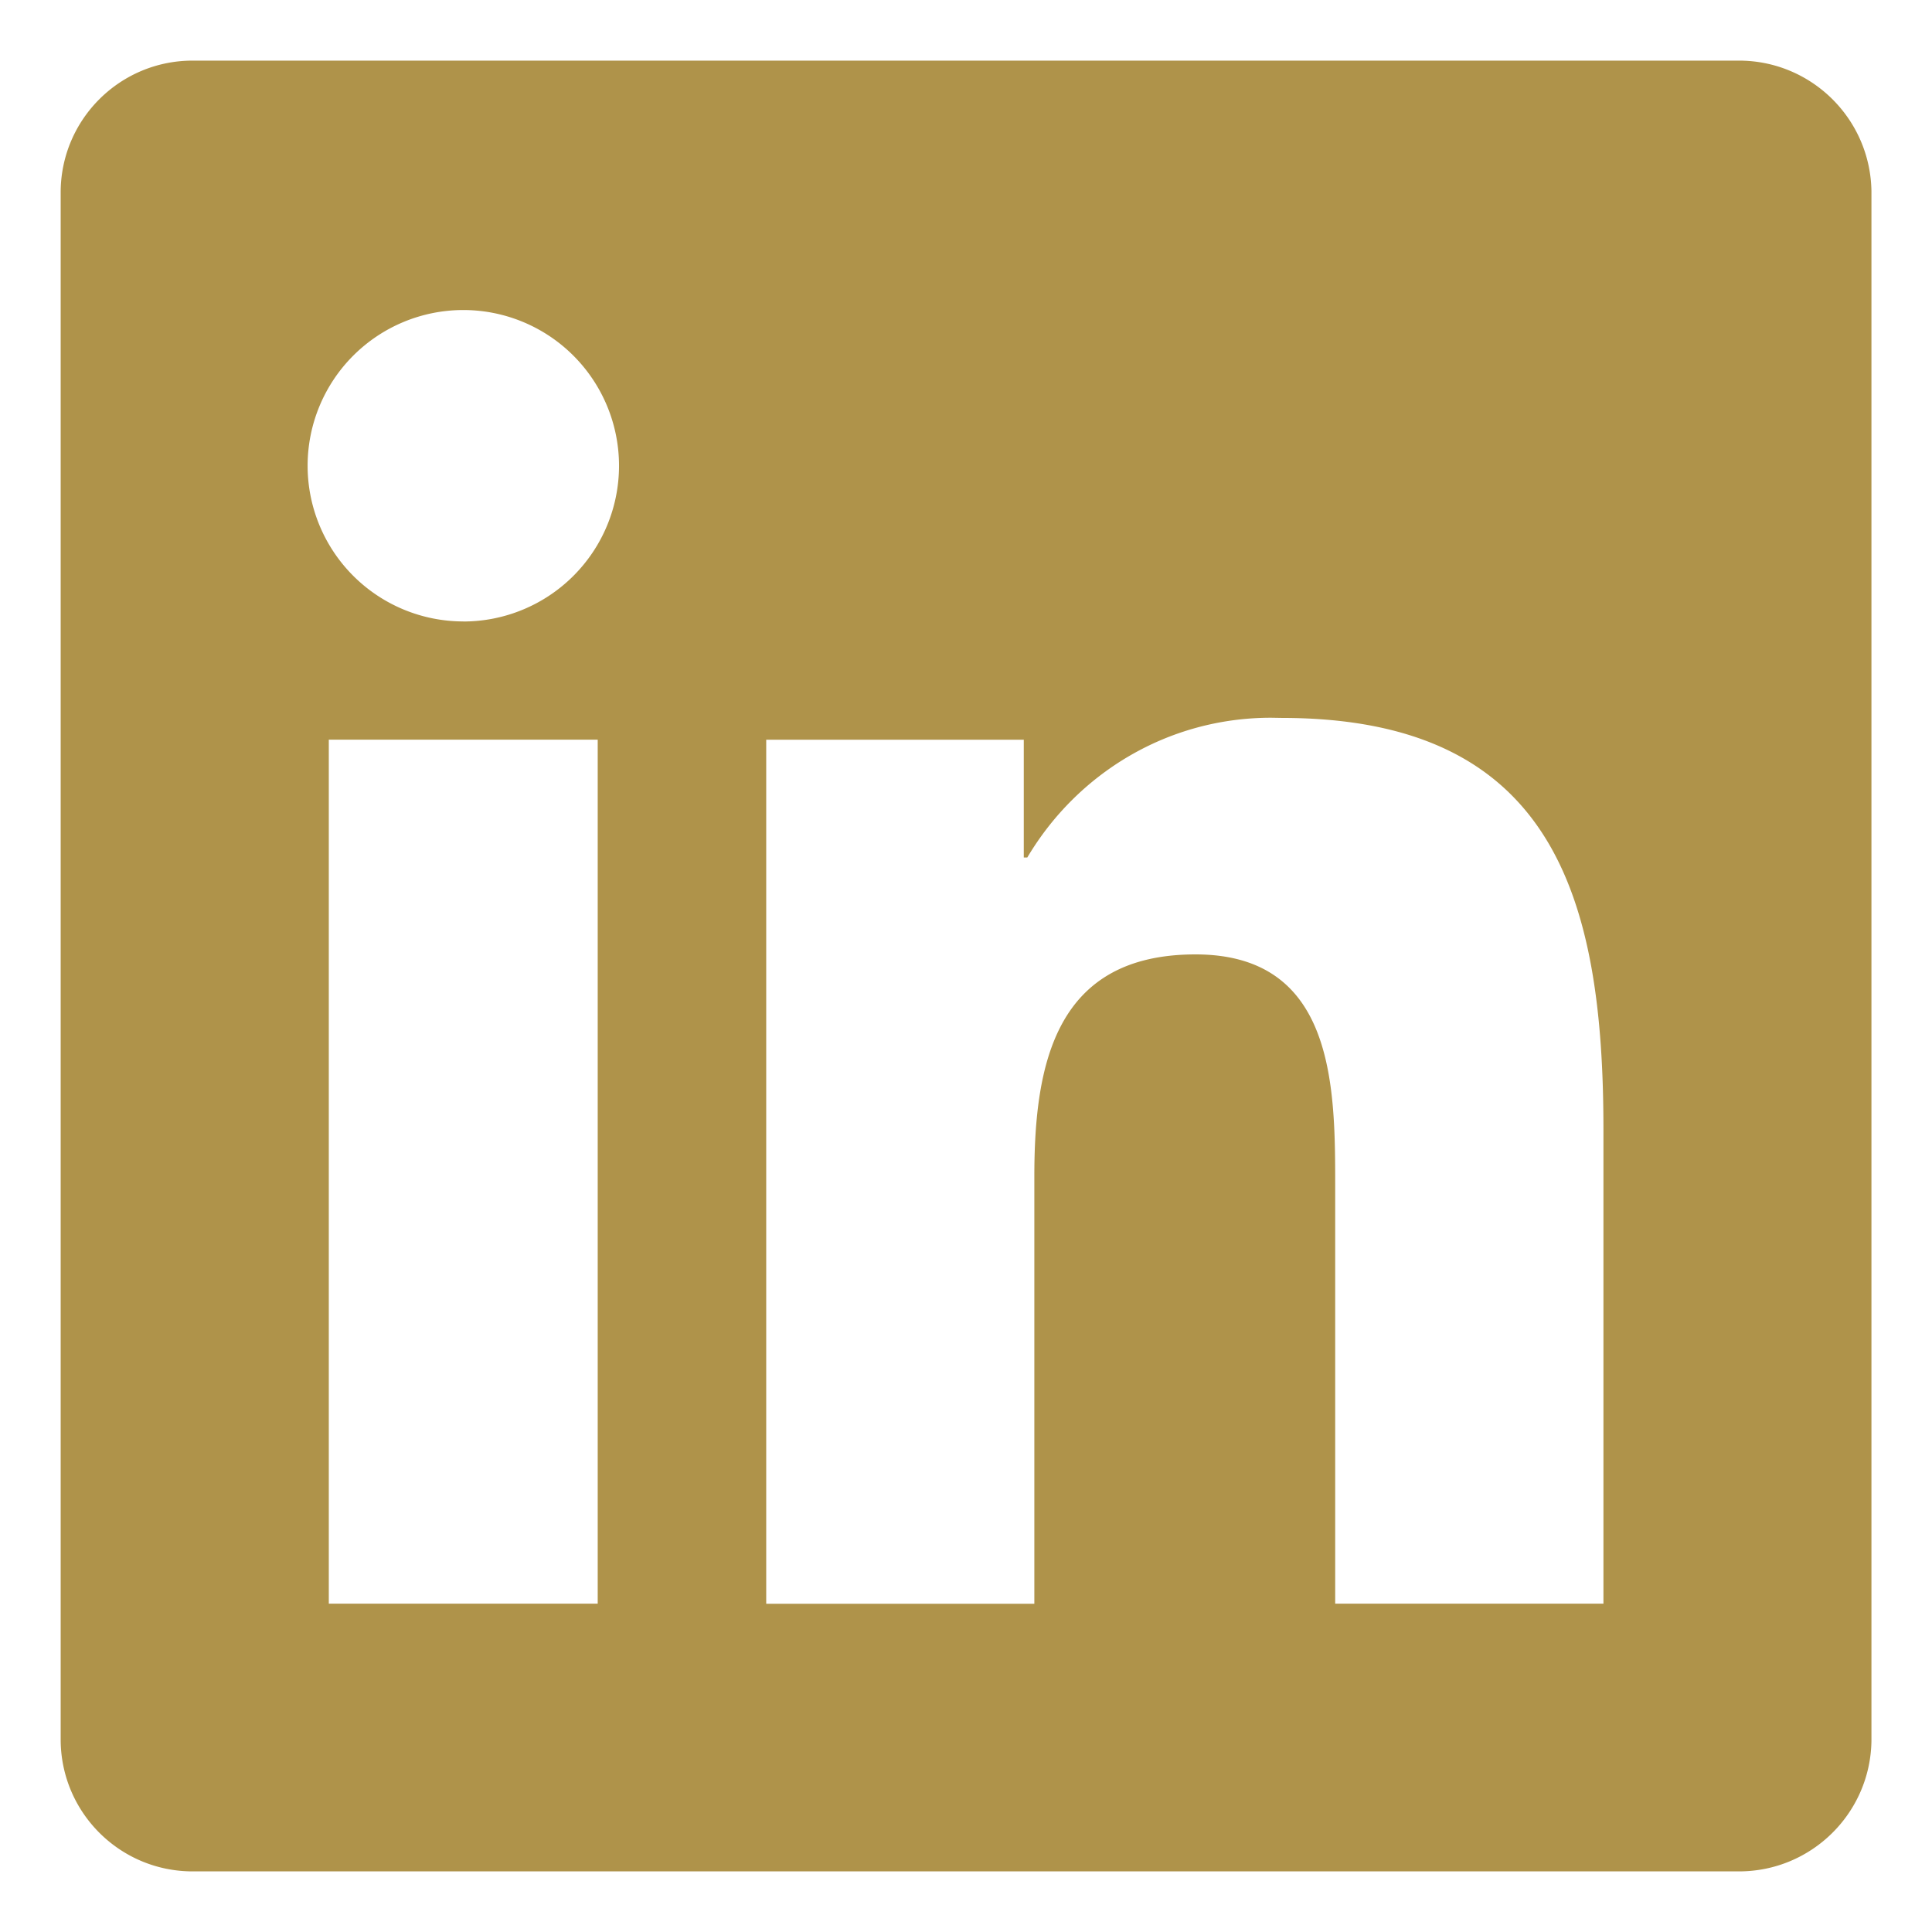 <svg xmlns="http://www.w3.org/2000/svg" fill="#af934a" width="32px" height="32px" viewBox="0 0 32 32" xmlns:v="https://vecta.io/nano"><path d="M28.778 1.004H3.218h-.027c-1.199 0-2.172.964-2.186 2.159v25.672c.014 1.196.987 2.161 2.186 2.161h.029 25.555.028c1.2 0 2.175-.963 2.194-2.159v-.002-25.67c-.019-1.197-.994-2.161-2.195-2.161h-.029.001zM9.9 26.562H5.446V12.251H9.9zM7.674 10.293a2.58 2.58 0 0 1-2.579-2.579 2.58 2.58 0 0 1 2.579-2.579 2.58 2.58 0 0 1 2.579 2.578h0a2.58 2.58 0 0 1-2.577 2.581h-.003zm18.882 16.269h-4.441v-6.959c0-1.66-.034-3.795-2.314-3.795-2.316 0-2.669 1.806-2.669 3.673v7.082h-4.441V12.252h4.266v1.951h.058c.828-1.395 2.326-2.315 4.039-2.315l.181.003h-.009c4.5 0 5.332 2.962 5.332 6.817v7.855z"/></svg>